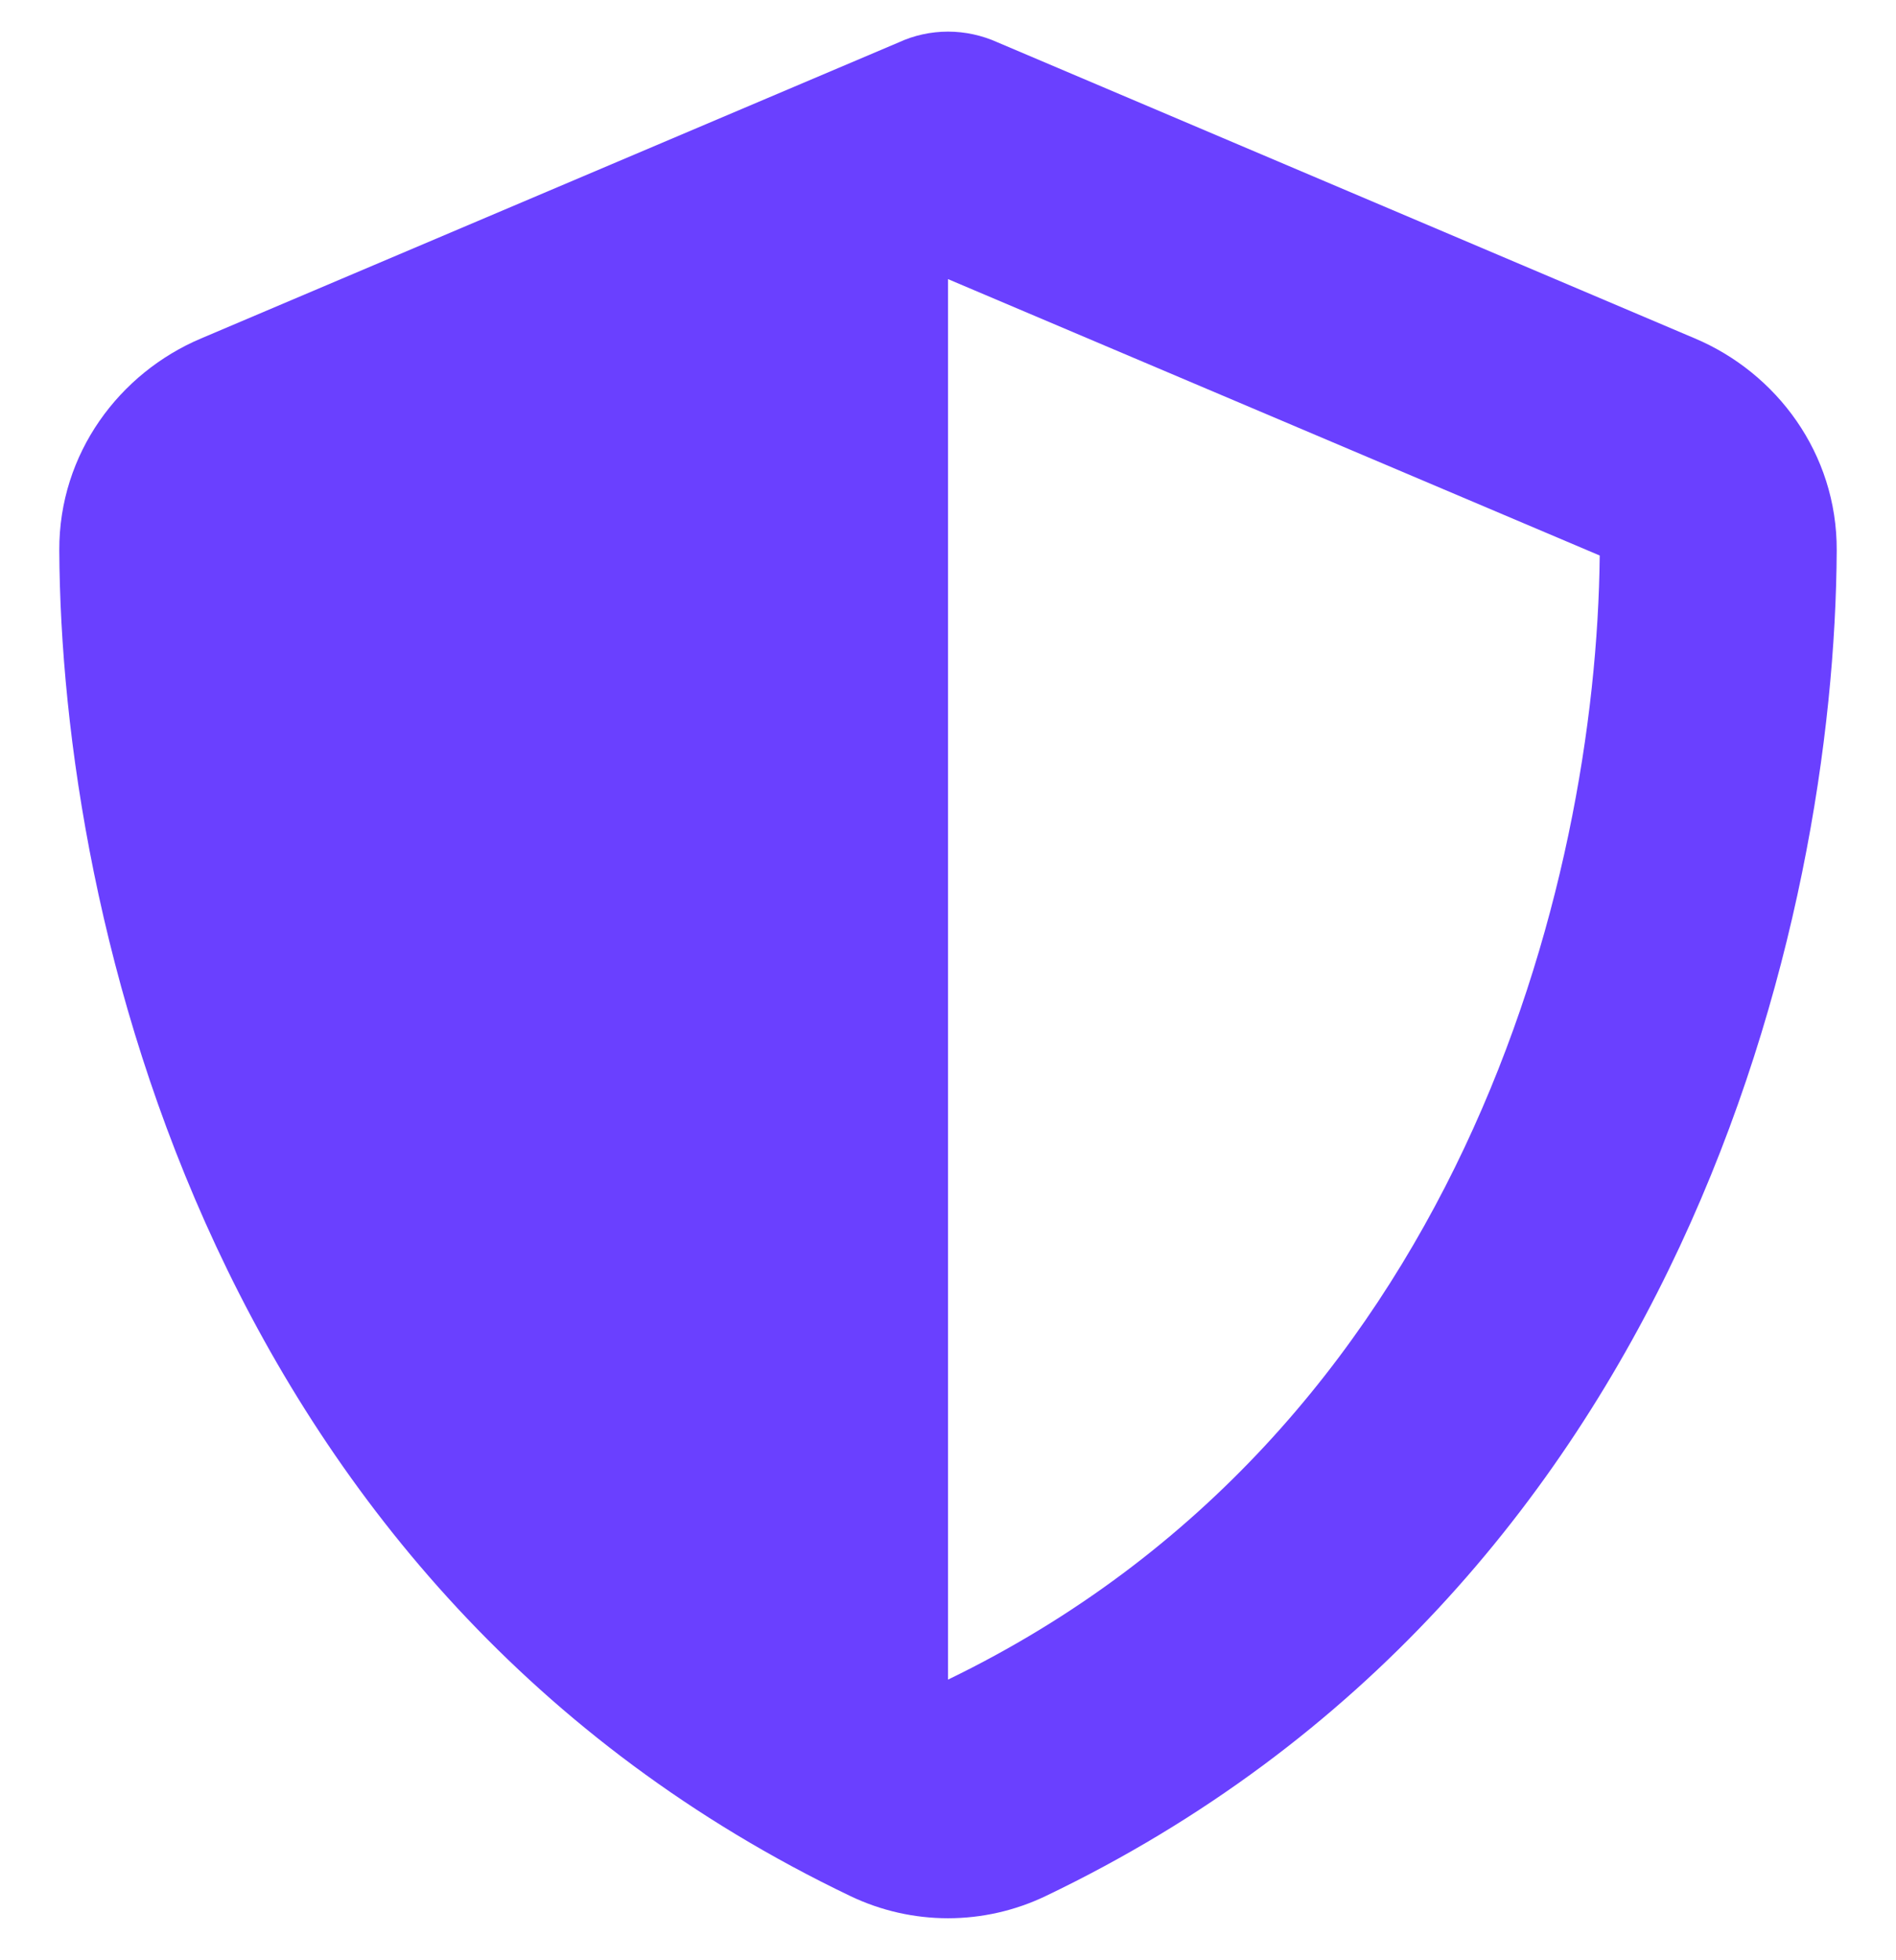 <svg width="30" height="31" viewBox="0 0 30 31" fill="none" xmlns="http://www.w3.org/2000/svg">
<path d="M15 0.5C15.27 0.5 15.539 0.559 15.785 0.67L26.818 5.352C28.107 5.896 29.068 7.168 29.062 8.703C29.033 14.516 26.643 25.15 16.547 29.984C15.568 30.453 14.432 30.453 13.453 29.984C3.357 25.15 0.967 14.516 0.938 8.703C0.932 7.168 1.893 5.896 3.182 5.352L14.221 0.67C14.461 0.559 14.73 0.5 15 0.5ZM15 4.414V26.562C23.086 22.648 25.26 13.982 25.312 8.785L15 4.414Z" fill="#6A40FF"/>
</svg>
